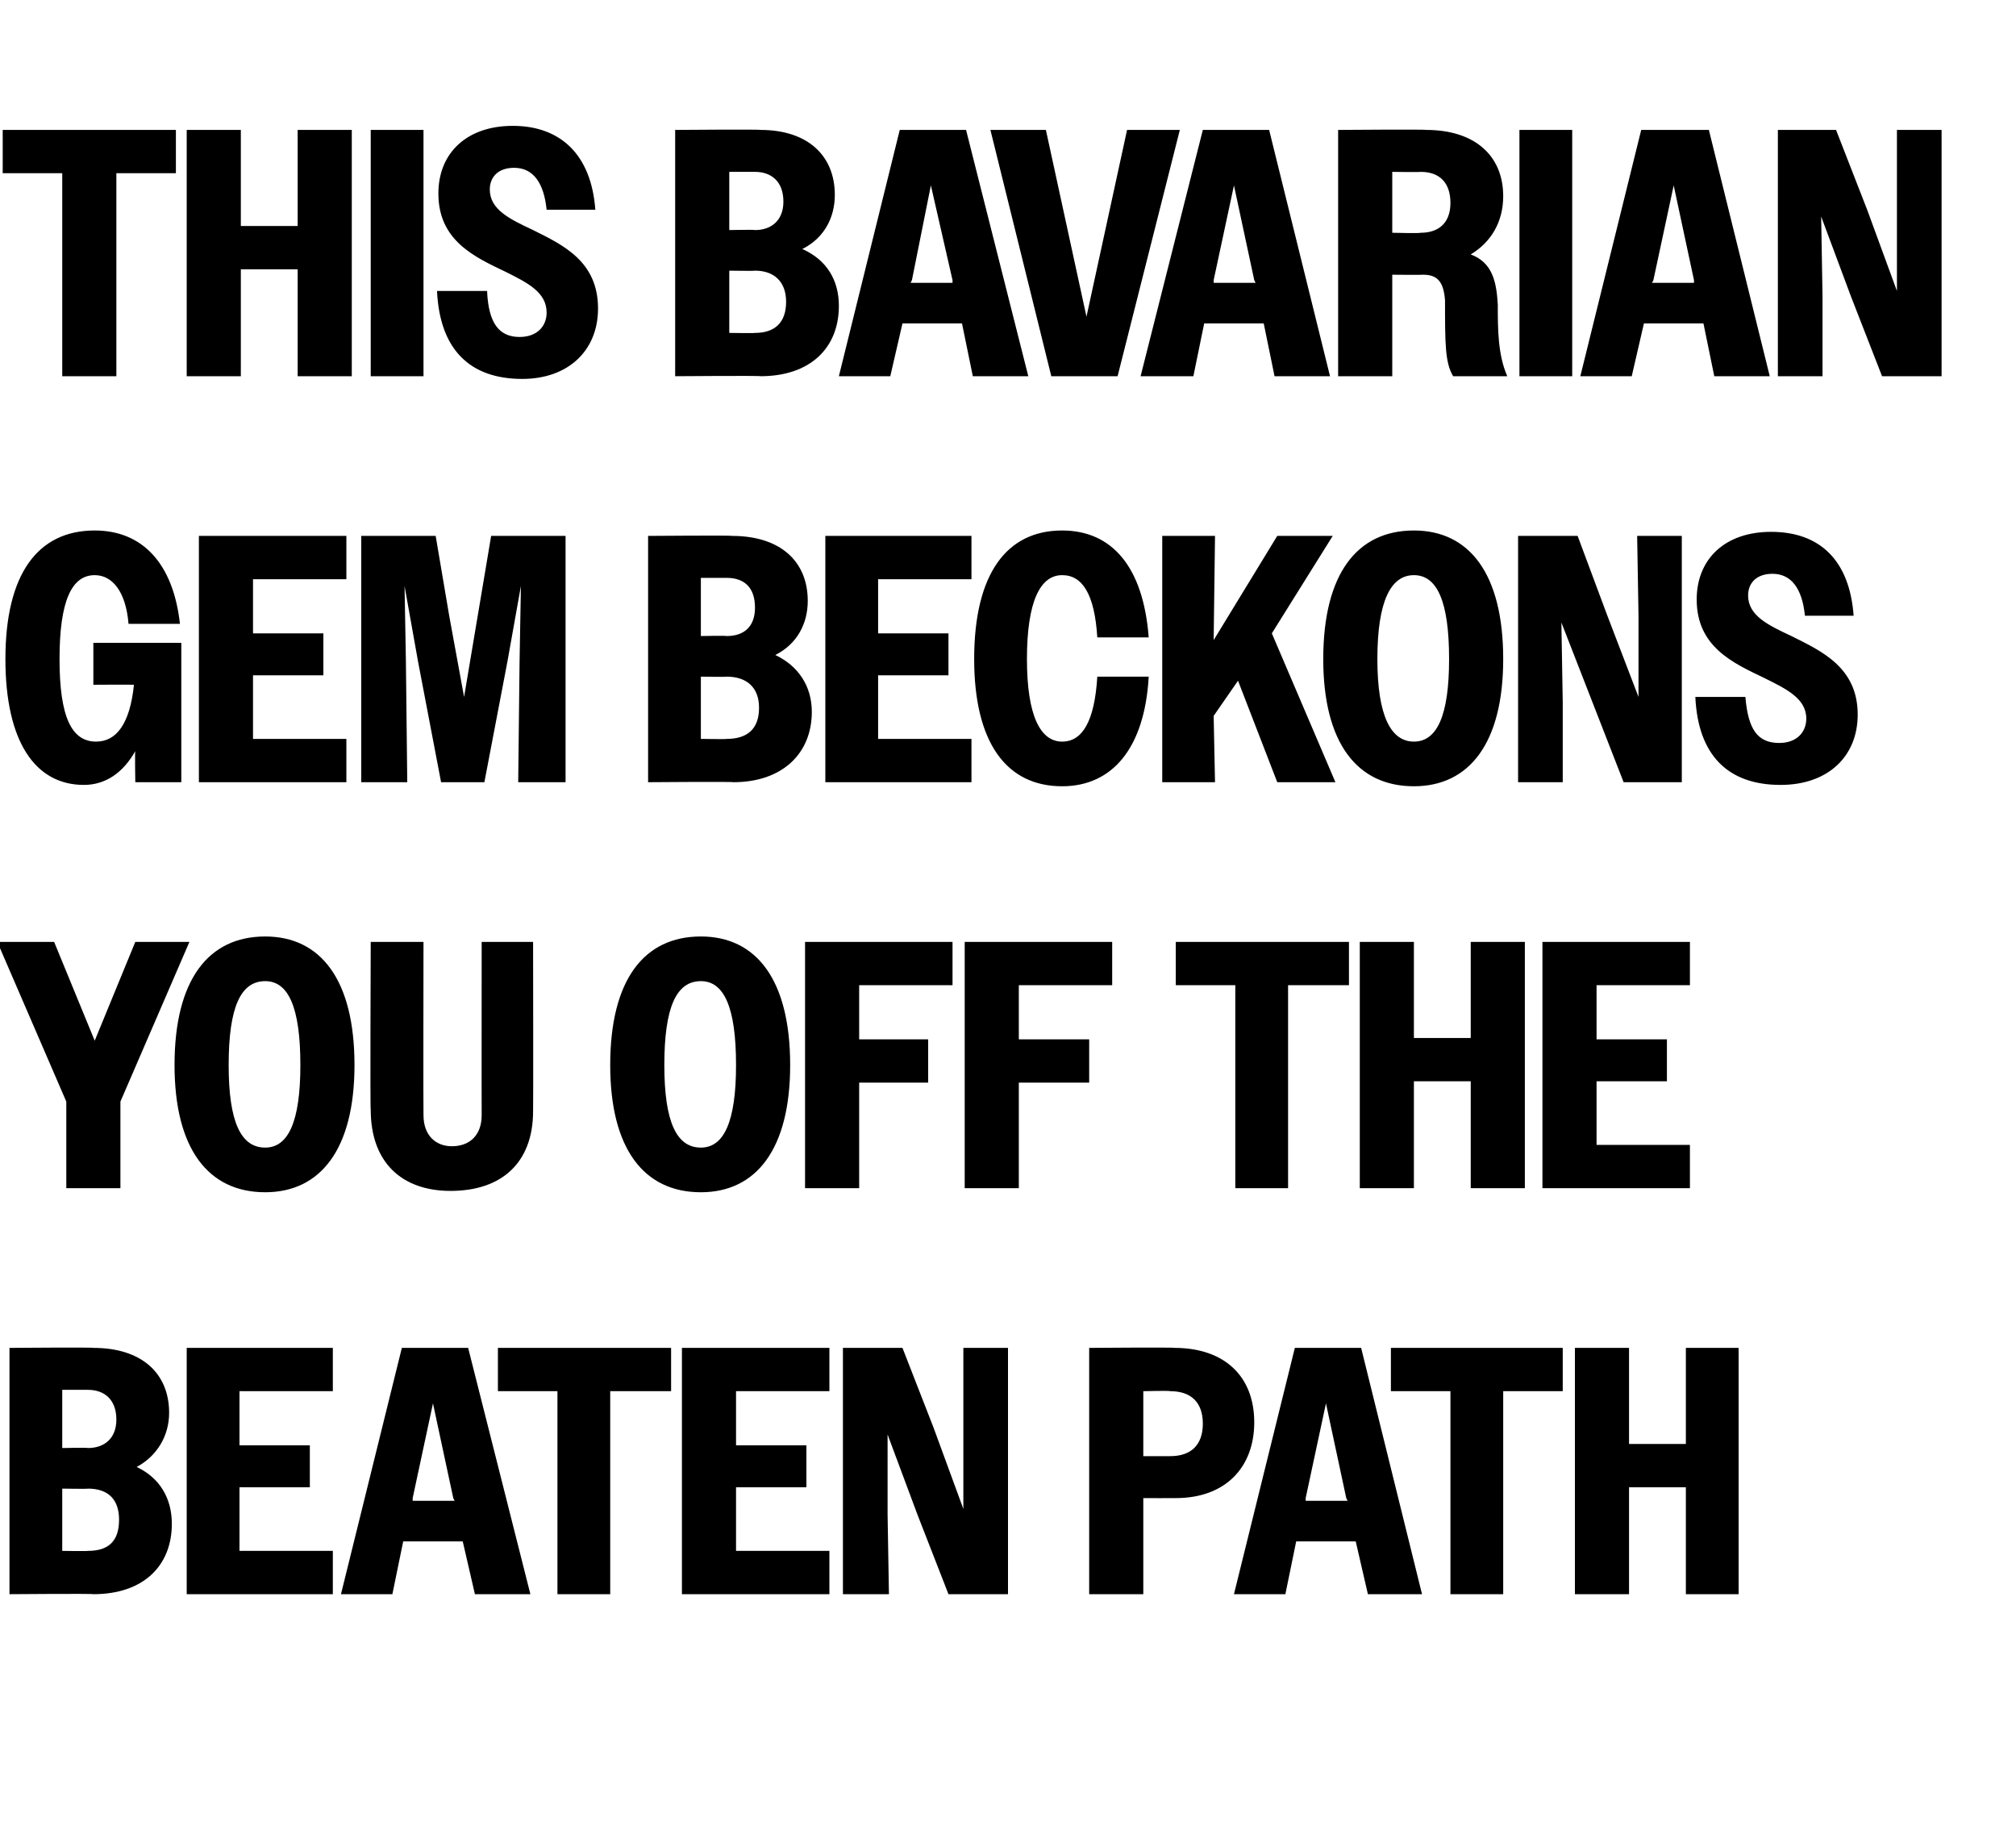 <?xml version="1.0" standalone="no"?>
<!DOCTYPE svg PUBLIC "-//W3C//DTD SVG 1.1//EN" "http://www.w3.org/Graphics/SVG/1.1/DTD/svg11.dtd">
<svg xmlns="http://www.w3.org/2000/svg" version="1.1" width="149px" height="136.2px" viewBox="0 -1 149 136.2" style="top:-1px">
  <desc>This Bavarian Gem Beckons You Off the Beaten Path</desc>
  <defs/>
  <g id="Polygon23391">
    <path d="M 0.7 98.6 C 0.7 98.6 6.89 98.55 6.9 98.6 C 10.5 98.6 12.5 100.5 12.5 103.4 C 12.5 105.1 11.6 106.6 10.1 107.4 C 11.8 108.2 12.7 109.7 12.7 111.6 C 12.7 114.7 10.6 116.8 6.9 116.8 C 6.94 116.75 0.7 116.8 0.7 116.8 L 0.7 98.6 Z M 4.6 101.7 L 4.6 106 C 4.6 106 6.5 105.96 6.5 106 C 7.7 106 8.6 105.3 8.6 103.9 C 8.6 102.4 7.7 101.7 6.5 101.7 C 6.5 101.7 4.6 101.7 4.6 101.7 Z M 4.6 109 L 4.6 113.6 C 4.6 113.6 6.53 113.63 6.5 113.6 C 8 113.6 8.8 112.9 8.8 111.3 C 8.8 109.8 8 109 6.5 109 C 6.53 109.03 4.6 109 4.6 109 Z M 13.8 98.6 L 24.6 98.6 L 24.6 101.8 L 17.7 101.8 L 17.7 105.8 L 22.9 105.8 L 22.9 108.9 L 17.7 108.9 L 17.7 113.6 L 24.6 113.6 L 24.6 116.8 L 13.8 116.8 L 13.8 98.6 Z M 29.7 98.6 L 34.6 98.6 L 39.2 116.8 L 35.1 116.8 L 34.2 112.9 L 29.8 112.9 L 29 116.8 L 25.2 116.8 L 29.7 98.6 Z M 30.5 109.9 L 33.6 109.9 L 33.5 109.7 L 32 102.7 L 30.5 109.7 L 30.5 109.9 Z M 41.2 101.8 L 36.8 101.8 L 36.8 98.6 L 49.6 98.6 L 49.6 101.8 L 45.1 101.8 L 45.1 116.8 L 41.2 116.8 L 41.2 101.8 Z M 50.4 98.6 L 61.3 98.6 L 61.3 101.8 L 54.4 101.8 L 54.4 105.8 L 59.6 105.8 L 59.6 108.9 L 54.4 108.9 L 54.4 113.6 L 61.3 113.6 L 61.3 116.8 L 50.4 116.8 L 50.4 98.6 Z M 62.3 98.6 L 66.7 98.6 L 69 104.5 L 71.2 110.5 L 71.2 104.5 L 71.2 98.6 L 74.5 98.6 L 74.5 116.8 L 70.1 116.8 L 67.8 110.9 L 65.6 105 L 65.6 110.9 L 65.7 116.8 L 62.3 116.8 L 62.3 98.6 Z M 80.5 98.6 C 80.5 98.6 86.81 98.55 86.8 98.6 C 90.5 98.6 92.7 100.7 92.7 104.1 C 92.7 107.4 90.6 109.7 86.9 109.7 C 86.89 109.71 84.5 109.7 84.5 109.7 L 84.5 116.8 L 80.5 116.8 L 80.5 98.6 Z M 84.5 101.8 L 84.5 106.6 C 84.5 106.6 86.48 106.61 86.5 106.6 C 88 106.6 88.9 105.8 88.9 104.2 C 88.9 102.6 88 101.8 86.5 101.8 C 86.48 101.75 84.5 101.8 84.5 101.8 Z M 95.7 98.6 L 100.6 98.6 L 105.1 116.8 L 101.1 116.8 L 100.2 112.9 L 95.8 112.9 L 95 116.8 L 91.2 116.8 L 95.7 98.6 Z M 96.5 109.9 L 99.6 109.9 L 99.5 109.7 L 98 102.7 L 96.5 109.7 L 96.5 109.9 Z M 107.2 101.8 L 102.8 101.8 L 102.8 98.6 L 115.5 98.6 L 115.5 101.8 L 111.1 101.8 L 111.1 116.8 L 107.2 116.8 L 107.2 101.8 Z M 116.4 98.6 L 120.4 98.6 L 120.4 105.7 L 124.6 105.7 L 124.6 98.6 L 128.5 98.6 L 128.5 116.8 L 124.6 116.8 L 124.6 108.9 L 120.4 108.9 L 120.4 116.8 L 116.4 116.8 L 116.4 98.6 Z " stroke="none" fill="#000"/>
  </g>
  <g id="Polygon23390">
    <path d="M 4.9 80.4 L -0.2 68.6 L 4 68.6 L 7 75.9 L 10 68.6 L 14 68.6 L 8.9 80.4 L 8.9 86.8 L 4.9 86.8 L 4.9 80.4 Z M 12.9 77.7 C 12.9 71.4 15.4 68.2 19.6 68.2 C 23.7 68.2 26.2 71.4 26.2 77.7 C 26.2 83.9 23.7 87.1 19.6 87.1 C 15.4 87.1 12.9 83.9 12.9 77.7 Z M 22.2 77.7 C 22.2 73.4 21.3 71.5 19.6 71.5 C 17.8 71.5 16.9 73.4 16.9 77.7 C 16.9 81.9 17.8 83.8 19.6 83.8 C 21.3 83.8 22.2 81.9 22.2 77.7 Z M 27.4 81 C 27.35 81.01 27.4 68.6 27.4 68.6 L 31.3 68.6 C 31.3 68.6 31.28 81.37 31.3 81.4 C 31.3 82.9 32.2 83.7 33.4 83.7 C 34.7 83.7 35.6 82.9 35.6 81.4 C 35.59 81.42 35.6 68.6 35.6 68.6 L 39.4 68.6 C 39.4 68.6 39.42 81.06 39.4 81.1 C 39.4 84.9 37.1 87 33.3 87 C 29.7 87 27.4 84.9 27.4 81 Z M 45.1 77.7 C 45.1 71.4 47.6 68.2 51.8 68.2 C 55.9 68.2 58.4 71.4 58.4 77.7 C 58.4 83.9 55.9 87.1 51.8 87.1 C 47.6 87.1 45.1 83.9 45.1 77.7 Z M 54.4 77.7 C 54.4 73.4 53.5 71.5 51.8 71.5 C 50 71.5 49.1 73.4 49.1 77.7 C 49.1 81.9 50 83.8 51.8 83.8 C 53.5 83.8 54.4 81.9 54.4 77.7 Z M 59.5 68.6 L 70.4 68.6 L 70.4 71.8 L 63.5 71.8 L 63.5 75.8 L 68.6 75.8 L 68.6 79 L 63.5 79 L 63.5 86.8 L 59.5 86.8 L 59.5 68.6 Z M 71.3 68.6 L 82.2 68.6 L 82.2 71.8 L 75.3 71.8 L 75.3 75.8 L 80.5 75.8 L 80.5 79 L 75.3 79 L 75.3 86.8 L 71.3 86.8 L 71.3 68.6 Z M 91.3 71.8 L 86.9 71.8 L 86.9 68.6 L 99.7 68.6 L 99.7 71.8 L 95.2 71.8 L 95.2 86.8 L 91.3 86.8 L 91.3 71.8 Z M 100.5 68.6 L 104.5 68.6 L 104.5 75.7 L 108.7 75.7 L 108.7 68.6 L 112.7 68.6 L 112.7 86.8 L 108.7 86.8 L 108.7 78.9 L 104.5 78.9 L 104.5 86.8 L 100.5 86.8 L 100.5 68.6 Z M 114 68.6 L 124.9 68.6 L 124.9 71.8 L 118 71.8 L 118 75.8 L 123.2 75.8 L 123.2 78.9 L 118 78.9 L 118 83.6 L 124.9 83.6 L 124.9 86.8 L 114 86.8 L 114 68.6 Z " stroke="none" fill="#000"/>
  </g>
  <g id="Polygon23389">
    <path d="M 10 54.5 C 9.1 56.1 7.8 57 6.2 57 C 2.6 57 0.4 53.8 0.4 47.7 C 0.4 41.4 2.8 38.2 7 38.2 C 10.5 38.2 12.8 40.6 13.3 45.1 C 13.3 45.1 9.5 45.1 9.5 45.1 C 9.3 42.7 8.3 41.5 7 41.5 C 5.3 41.5 4.4 43.4 4.4 47.7 C 4.4 52 5.3 53.8 7.1 53.8 C 8.6 53.8 9.6 52.5 9.9 49.6 C 9.85 49.58 6.9 49.6 6.9 49.6 L 6.9 46.5 L 13.4 46.5 L 13.4 56.8 L 10 56.8 C 10 56.8 9.96 54.47 10 54.5 Z M 14.7 38.6 L 25.6 38.6 L 25.6 41.8 L 18.7 41.8 L 18.7 45.8 L 23.9 45.8 L 23.9 48.9 L 18.7 48.9 L 18.7 53.6 L 25.6 53.6 L 25.6 56.8 L 14.7 56.8 L 14.7 38.6 Z M 26.7 38.6 L 32.2 38.6 L 33.2 44.5 L 34.3 50.5 L 36.3 38.6 L 41.8 38.6 L 41.8 56.8 L 38.3 56.8 L 38.4 47.9 L 38.5 42.3 L 37.5 47.9 L 35.8 56.8 L 32.6 56.8 L 30.9 47.9 L 29.9 42.3 L 30 47.9 L 30.1 56.8 L 26.7 56.8 L 26.7 38.6 Z M 47.9 38.6 C 47.9 38.6 54.11 38.55 54.1 38.6 C 57.7 38.6 59.7 40.5 59.7 43.4 C 59.7 45.1 58.9 46.6 57.3 47.4 C 59 48.2 60 49.7 60 51.6 C 60 54.7 57.8 56.8 54.2 56.8 C 54.16 56.75 47.9 56.8 47.9 56.8 L 47.9 38.6 Z M 51.8 41.7 L 51.8 46 C 51.8 46 53.72 45.96 53.7 46 C 55 46 55.8 45.3 55.8 43.9 C 55.8 42.4 55 41.7 53.7 41.7 C 53.72 41.7 51.8 41.7 51.8 41.7 Z M 51.8 49 L 51.8 53.6 C 51.8 53.6 53.74 53.63 53.7 53.6 C 55.2 53.6 56.1 52.9 56.1 51.3 C 56.1 49.8 55.2 49 53.7 49 C 53.74 49.03 51.8 49 51.8 49 Z M 61 38.6 L 71.8 38.6 L 71.8 41.8 L 64.9 41.8 L 64.9 45.8 L 70.1 45.8 L 70.1 48.9 L 64.9 48.9 L 64.9 53.6 L 71.8 53.6 L 71.8 56.8 L 61 56.8 L 61 38.6 Z M 81.1 46.1 C 80.9 42.9 80 41.5 78.5 41.5 C 76.9 41.5 75.9 43.4 75.9 47.7 C 75.9 51.9 76.9 53.8 78.5 53.8 C 80 53.8 80.9 52.3 81.1 49 C 81.1 49 84.9 49 84.9 49 C 84.6 54.3 82.2 57.1 78.5 57.1 C 74.4 57.1 72 53.9 72 47.7 C 72 41.4 74.4 38.2 78.5 38.2 C 82.2 38.2 84.5 40.9 84.9 46.1 C 84.9 46.1 81.1 46.1 81.1 46.1 Z M 85.9 38.6 L 89.8 38.6 L 89.7 46.3 L 94.4 38.6 L 98.5 38.6 L 94 45.8 L 98.7 56.8 L 94.4 56.8 L 91.5 49.3 L 89.7 51.9 L 89.8 56.8 L 85.9 56.8 L 85.9 38.6 Z M 97.8 47.7 C 97.8 41.4 100.3 38.2 104.5 38.2 C 108.6 38.2 111.1 41.4 111.1 47.7 C 111.1 53.9 108.6 57.1 104.5 57.1 C 100.3 57.1 97.8 53.9 97.8 47.7 Z M 107.1 47.7 C 107.1 43.4 106.2 41.5 104.5 41.5 C 102.8 41.5 101.8 43.4 101.8 47.7 C 101.8 51.9 102.8 53.8 104.5 53.8 C 106.2 53.8 107.1 51.9 107.1 47.7 Z M 112.2 38.6 L 116.6 38.6 L 118.8 44.5 L 121.1 50.5 L 121.1 44.5 L 121 38.6 L 124.3 38.6 L 124.3 56.8 L 120 56.8 L 117.7 50.9 L 115.4 45 L 115.5 50.9 L 115.5 56.8 L 112.2 56.8 L 112.2 38.6 Z M 125.3 50.5 C 125.3 50.5 129 50.5 129 50.5 C 129.2 52.9 129.9 53.9 131.5 53.9 C 132.8 53.9 133.5 53.1 133.5 52.1 C 133.5 50.6 132 49.9 130.4 49.1 C 128.1 48 125.4 46.8 125.4 43.3 C 125.4 40.3 127.5 38.3 130.9 38.3 C 134.5 38.3 136.7 40.4 137 44.5 C 137 44.5 133.4 44.5 133.4 44.5 C 133.2 42.5 132.4 41.4 131 41.4 C 129.8 41.4 129.2 42.1 129.2 43 C 129.2 44.5 130.7 45.2 132.4 46 C 134.6 47.1 137.3 48.3 137.3 51.8 C 137.3 54.9 135.1 57 131.6 57 C 127.7 57 125.5 54.8 125.3 50.5 Z " stroke="none" fill="#000"/>
  </g>
  <g id="Polygon23388">
    <path d="M 4.6 11.8 L 0.2 11.8 L 0.2 8.6 L 13 8.6 L 13 11.8 L 8.6 11.8 L 8.6 26.8 L 4.6 26.8 L 4.6 11.8 Z M 13.8 8.6 L 17.8 8.6 L 17.8 15.7 L 22 15.7 L 22 8.6 L 26 8.6 L 26 26.8 L 22 26.8 L 22 18.9 L 17.8 18.9 L 17.8 26.8 L 13.8 26.8 L 13.8 8.6 Z M 27.4 8.6 L 31.3 8.6 L 31.3 26.8 L 27.4 26.8 L 27.4 8.6 Z M 32.3 20.5 C 32.3 20.5 36 20.5 36 20.5 C 36.1 22.9 36.9 23.9 38.4 23.9 C 39.7 23.9 40.4 23.1 40.4 22.1 C 40.4 20.6 39 19.9 37.4 19.1 C 35.1 18 32.4 16.8 32.4 13.3 C 32.4 10.3 34.5 8.3 37.9 8.3 C 41.4 8.3 43.7 10.4 44 14.5 C 44 14.5 40.4 14.5 40.4 14.5 C 40.2 12.5 39.4 11.4 38 11.4 C 36.8 11.4 36.2 12.1 36.2 13 C 36.2 14.5 37.7 15.2 39.4 16 C 41.6 17.1 44.2 18.3 44.2 21.8 C 44.2 24.9 42 27 38.6 27 C 34.7 27 32.5 24.8 32.3 20.5 Z M 49.9 8.6 C 49.9 8.6 56.16 8.55 56.2 8.6 C 59.7 8.6 61.7 10.5 61.7 13.4 C 61.7 15.1 60.9 16.6 59.3 17.4 C 61.1 18.2 62 19.7 62 21.6 C 62 24.7 59.9 26.8 56.2 26.8 C 56.21 26.75 49.9 26.8 49.9 26.8 L 49.9 8.6 Z M 53.9 11.7 L 53.9 16 C 53.9 16 55.77 15.96 55.8 16 C 57 16 57.9 15.3 57.9 13.9 C 57.9 12.4 57 11.7 55.8 11.7 C 55.77 11.7 53.9 11.7 53.9 11.7 Z M 53.9 19 L 53.9 23.6 C 53.9 23.6 55.8 23.63 55.8 23.6 C 57.2 23.6 58.1 22.9 58.1 21.3 C 58.1 19.8 57.2 19 55.8 19 C 55.8 19.03 53.9 19 53.9 19 Z M 66.5 8.6 L 71.4 8.6 L 76 26.8 L 71.9 26.8 L 71.1 22.9 L 66.7 22.9 L 65.8 26.8 L 62 26.8 L 66.5 8.6 Z M 67.3 19.9 L 70.4 19.9 L 70.4 19.7 L 68.8 12.7 L 67.4 19.7 L 67.3 19.9 Z M 82.6 26.8 L 77.7 26.8 L 73.2 8.6 L 77.3 8.6 L 78.8 15.5 L 80.3 22.4 L 81.8 15.5 L 83.3 8.6 L 87.2 8.6 L 82.6 26.8 Z M 88.9 8.6 L 93.8 8.6 L 98.3 26.8 L 94.2 26.8 L 93.4 22.9 L 89 22.9 L 88.2 26.8 L 84.3 26.8 L 88.9 8.6 Z M 89.7 19.9 L 92.8 19.9 L 92.7 19.7 L 91.2 12.7 L 89.7 19.7 L 89.7 19.9 Z M 98.9 8.6 C 98.9 8.6 105.38 8.55 105.4 8.6 C 109 8.6 111.1 10.5 111.1 13.5 C 111.1 15.4 110.2 16.9 108.7 17.8 C 110.3 18.4 110.6 19.8 110.7 21.5 C 110.7 23.3 110.7 25.2 111.4 26.8 C 111.4 26.8 107.4 26.8 107.4 26.8 C 106.8 25.8 106.8 24.4 106.8 21.2 C 106.7 19.9 106.3 19.3 105.2 19.3 C 105.2 19.32 102.9 19.3 102.9 19.3 L 102.9 26.8 L 98.9 26.8 L 98.9 8.6 Z M 102.9 11.7 L 102.9 16.2 C 102.9 16.2 104.99 16.25 105 16.2 C 106.3 16.2 107.2 15.5 107.2 14 C 107.2 12.5 106.4 11.7 105 11.7 C 104.99 11.73 102.9 11.7 102.9 11.7 Z M 112.3 8.6 L 116.2 8.6 L 116.2 26.8 L 112.3 26.8 L 112.3 8.6 Z M 121.3 8.6 L 126.3 8.6 L 130.8 26.8 L 126.7 26.8 L 125.9 22.9 L 121.5 22.9 L 120.6 26.8 L 116.8 26.8 L 121.3 8.6 Z M 122.1 19.9 L 125.2 19.9 L 125.2 19.7 L 123.7 12.7 L 122.2 19.7 L 122.1 19.9 Z M 131.4 8.6 L 135.7 8.6 L 138 14.5 L 140.2 20.5 L 140.2 14.5 L 140.2 8.6 L 143.5 8.6 L 143.5 26.8 L 139.1 26.8 L 136.8 20.9 L 134.6 15 L 134.7 20.9 L 134.7 26.8 L 131.4 26.8 L 131.4 8.6 Z " stroke="none" fill="#000"/>
  </g>
</svg>